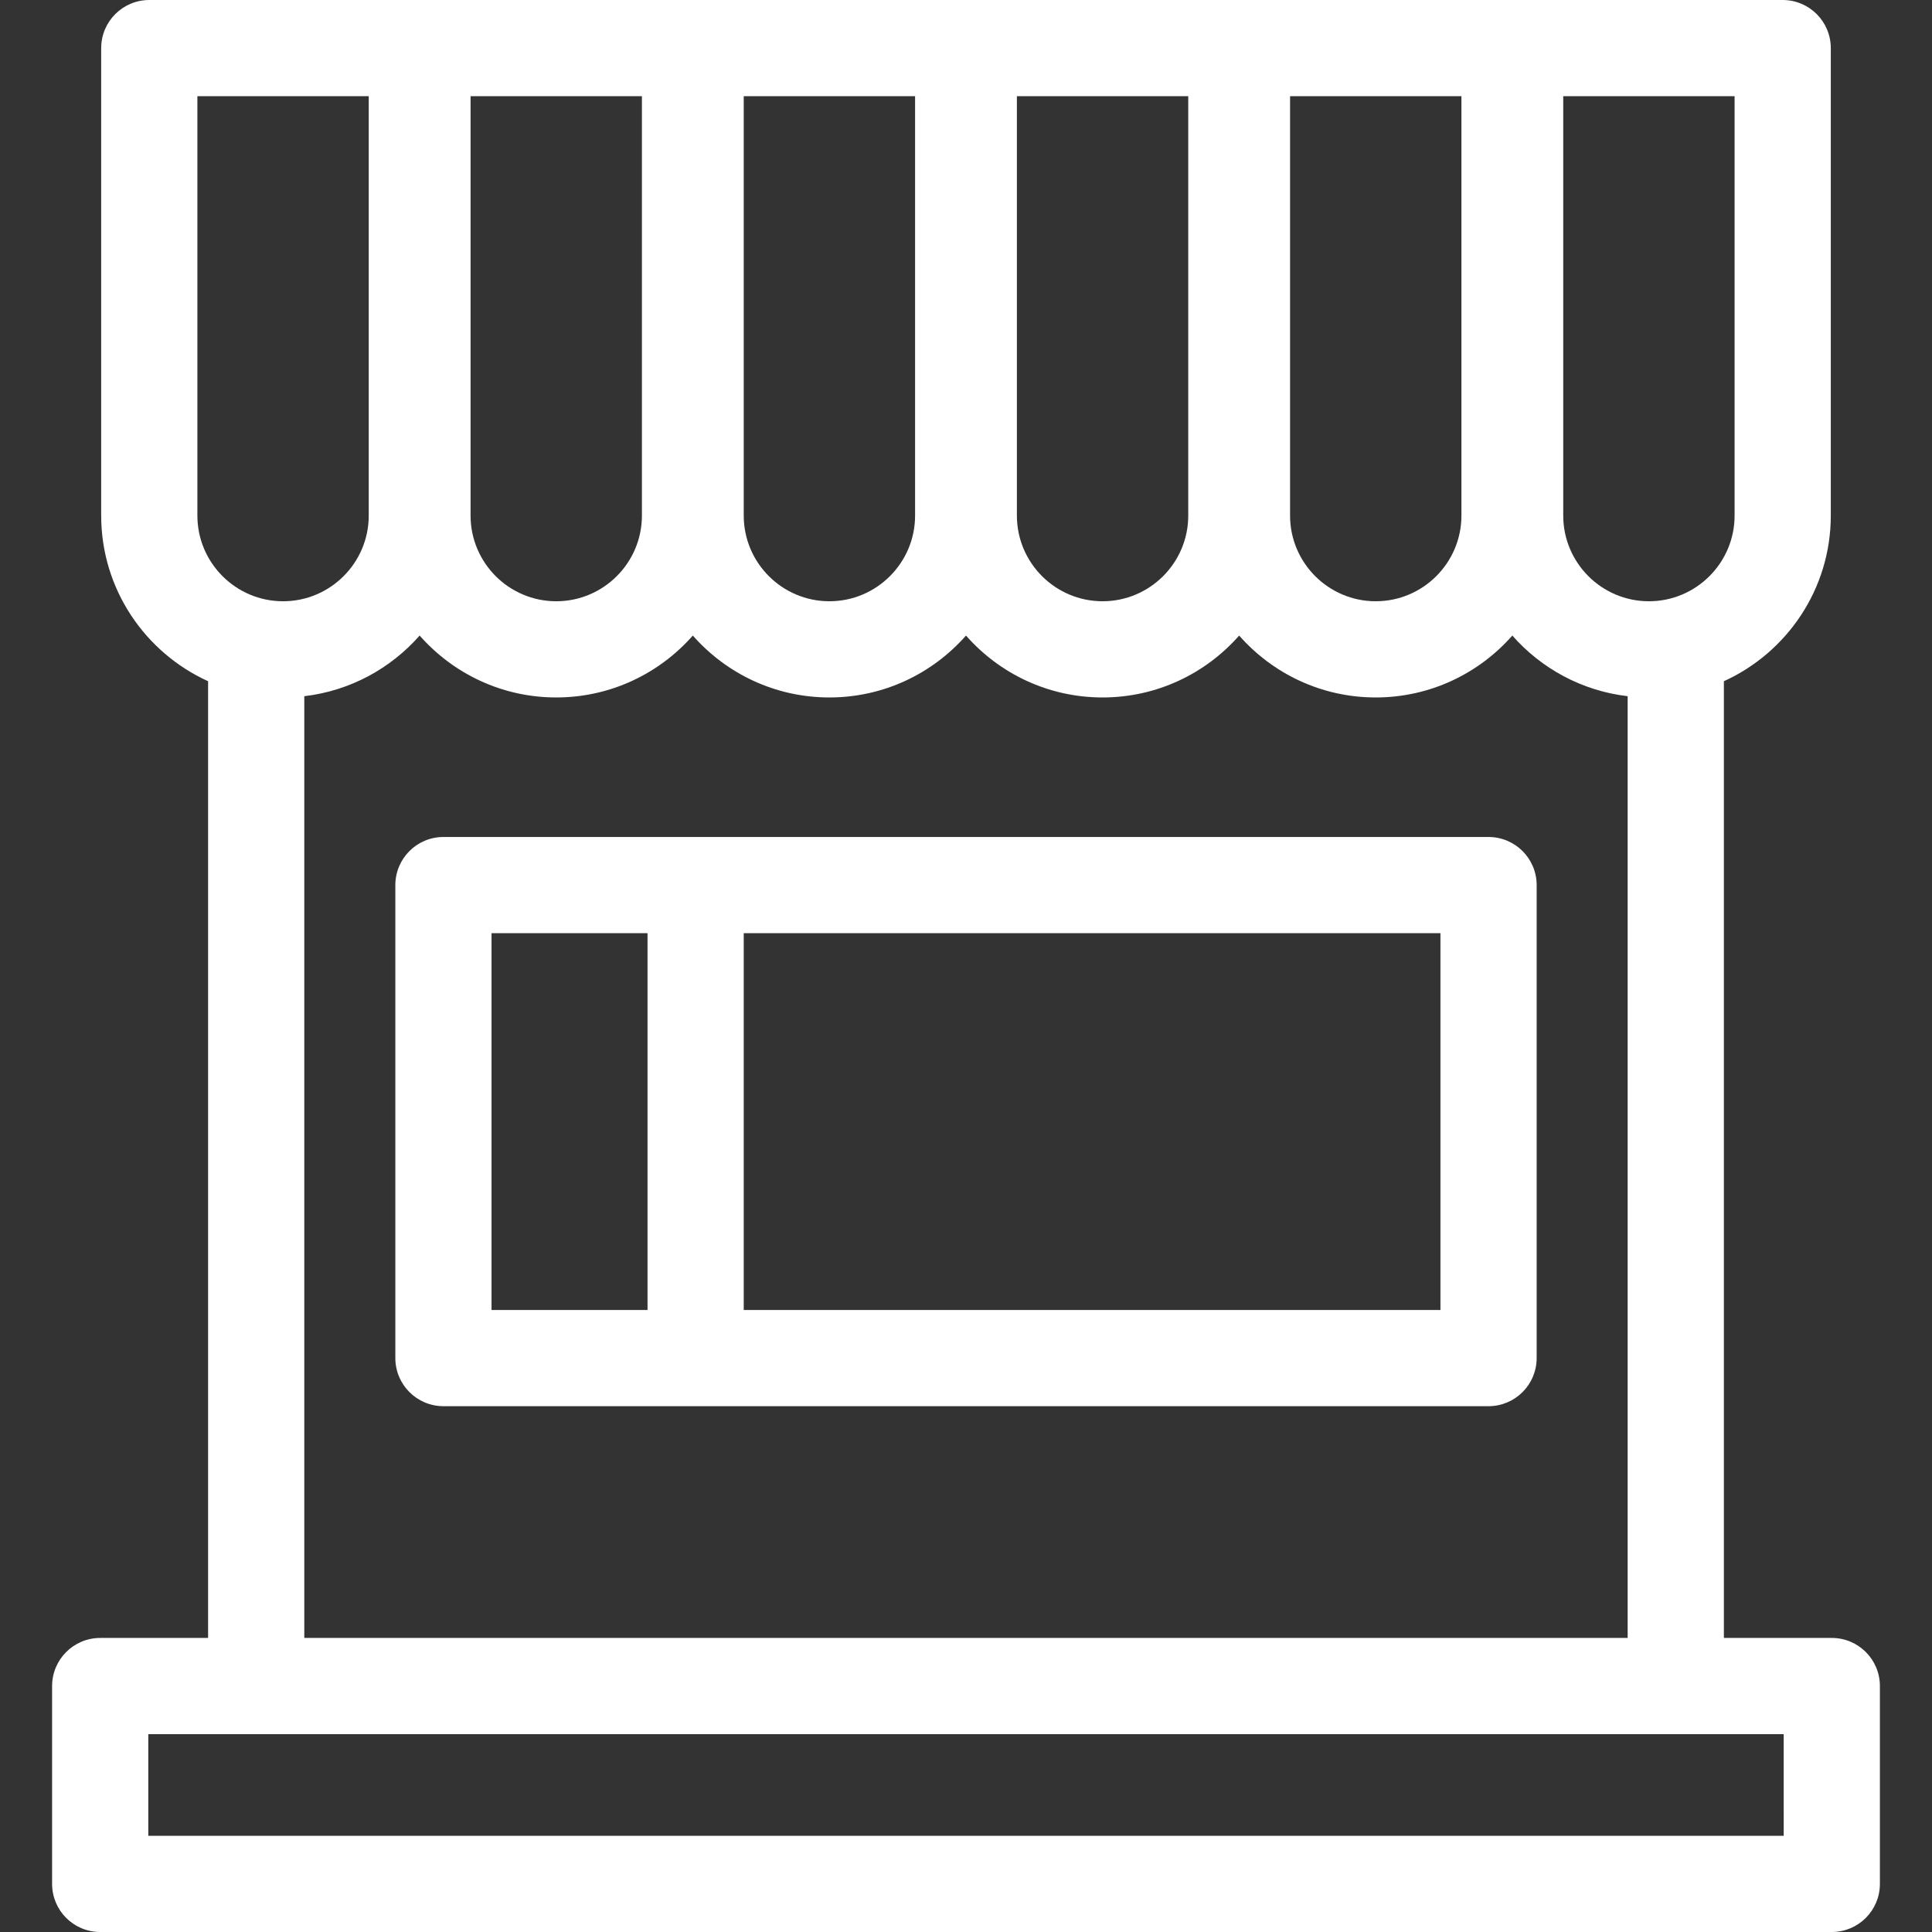 <?xml version="1.0"?>
<svg xmlns="http://www.w3.org/2000/svg" xmlns:xlink="http://www.w3.org/1999/xlink" version="1.1" id="Capa_1" x="0px" y="0px" width="512px" height="512px" viewBox="0 0 412.332 412.331" style="enable-background:new 0 0 412.332 412.331;" xml:space="preserve" class=""><rect x="0" y="0" width="412.332" height="412.331" fill="#333333" stroke="none"/><g><g>
	<g>
		<path d="M390.948,349.573h-23.033V145.388c13.442-6.108,22.818-19.652,22.818-35.353V10.266C390.733,4.597,386.134,0,380.466,0    H31.861c-5.67,0-10.266,4.597-10.266,10.266v99.769c0,15.7,9.375,29.243,22.816,35.352v204.187H21.384    c-5.668,0-10.266,4.596-10.266,10.266v42.226c0,5.67,4.598,10.266,10.266,10.266h369.562c5.668,0,10.266-4.596,10.266-10.266    V359.84C401.213,354.169,396.616,349.573,390.948,349.573z M333.629,20.532h36.572v89.503c0,10.083-8.201,18.286-18.287,18.286    c-10.084,0-18.285-8.203-18.285-18.286V20.532z M275.329,20.532h36.572v89.503c0,10.083-8.201,18.286-18.287,18.286    c-10.084,0-18.285-8.203-18.285-18.286V20.532z M217.028,20.532h36.571v89.503c0,10.083-8.2,18.286-18.284,18.286    c-10.087,0-18.287-8.203-18.287-18.286V20.532z M158.729,20.532h36.57v89.503c0,10.083-8.201,18.286-18.285,18.286    c-10.086,0-18.285-8.203-18.285-18.286V20.532L158.729,20.532z M100.429,20.532h36.57v89.503c0,10.083-8.199,18.286-18.285,18.286    s-18.285-8.203-18.285-18.286V20.532z M42.127,20.532h36.57v89.503c0,10.083-8.199,18.286-18.285,18.286    c-10.084,0-18.285-8.203-18.285-18.286V20.532z M64.943,148.584c9.769-1.142,18.439-5.917,24.617-12.942    c7.123,8.096,17.549,13.211,29.152,13.211s22.029-5.115,29.152-13.211c7.117,8.096,17.545,13.211,29.148,13.211    s22.029-5.115,29.152-13.211c7.117,8.096,17.543,13.211,29.148,13.211c11.604,0,22.028-5.115,29.151-13.211    c7.117,8.096,17.543,13.211,29.146,13.211c11.604,0,22.03-5.115,29.153-13.211c6.178,7.025,14.849,11.801,24.615,12.942v200.989    H64.943V148.584z M380.682,391.798H31.65v-21.692h23.027h302.971h23.032L380.682,391.798L380.682,391.798z" data-original="#000000" class="active-path" data-old_color="#ffffff" fill="#ffffff"/>
		<path d="M317.69,178.632H94.64c-5.67,0-10.266,4.596-10.266,10.266v100.946c0,5.67,4.596,10.266,10.266,10.266h223.051    c5.67,0,10.266-4.596,10.266-10.266V188.897C327.956,183.227,323.36,178.632,317.69,178.632z M104.904,199.163h33.293v80.415    h-33.293V199.163z M307.424,279.578H158.729v-80.415h148.695L307.424,279.578L307.424,279.578z" data-original="#000000" class="active-path" data-old_color="#ffffff" fill="#ffffff"/>
	</g>
</g></g> </svg>
